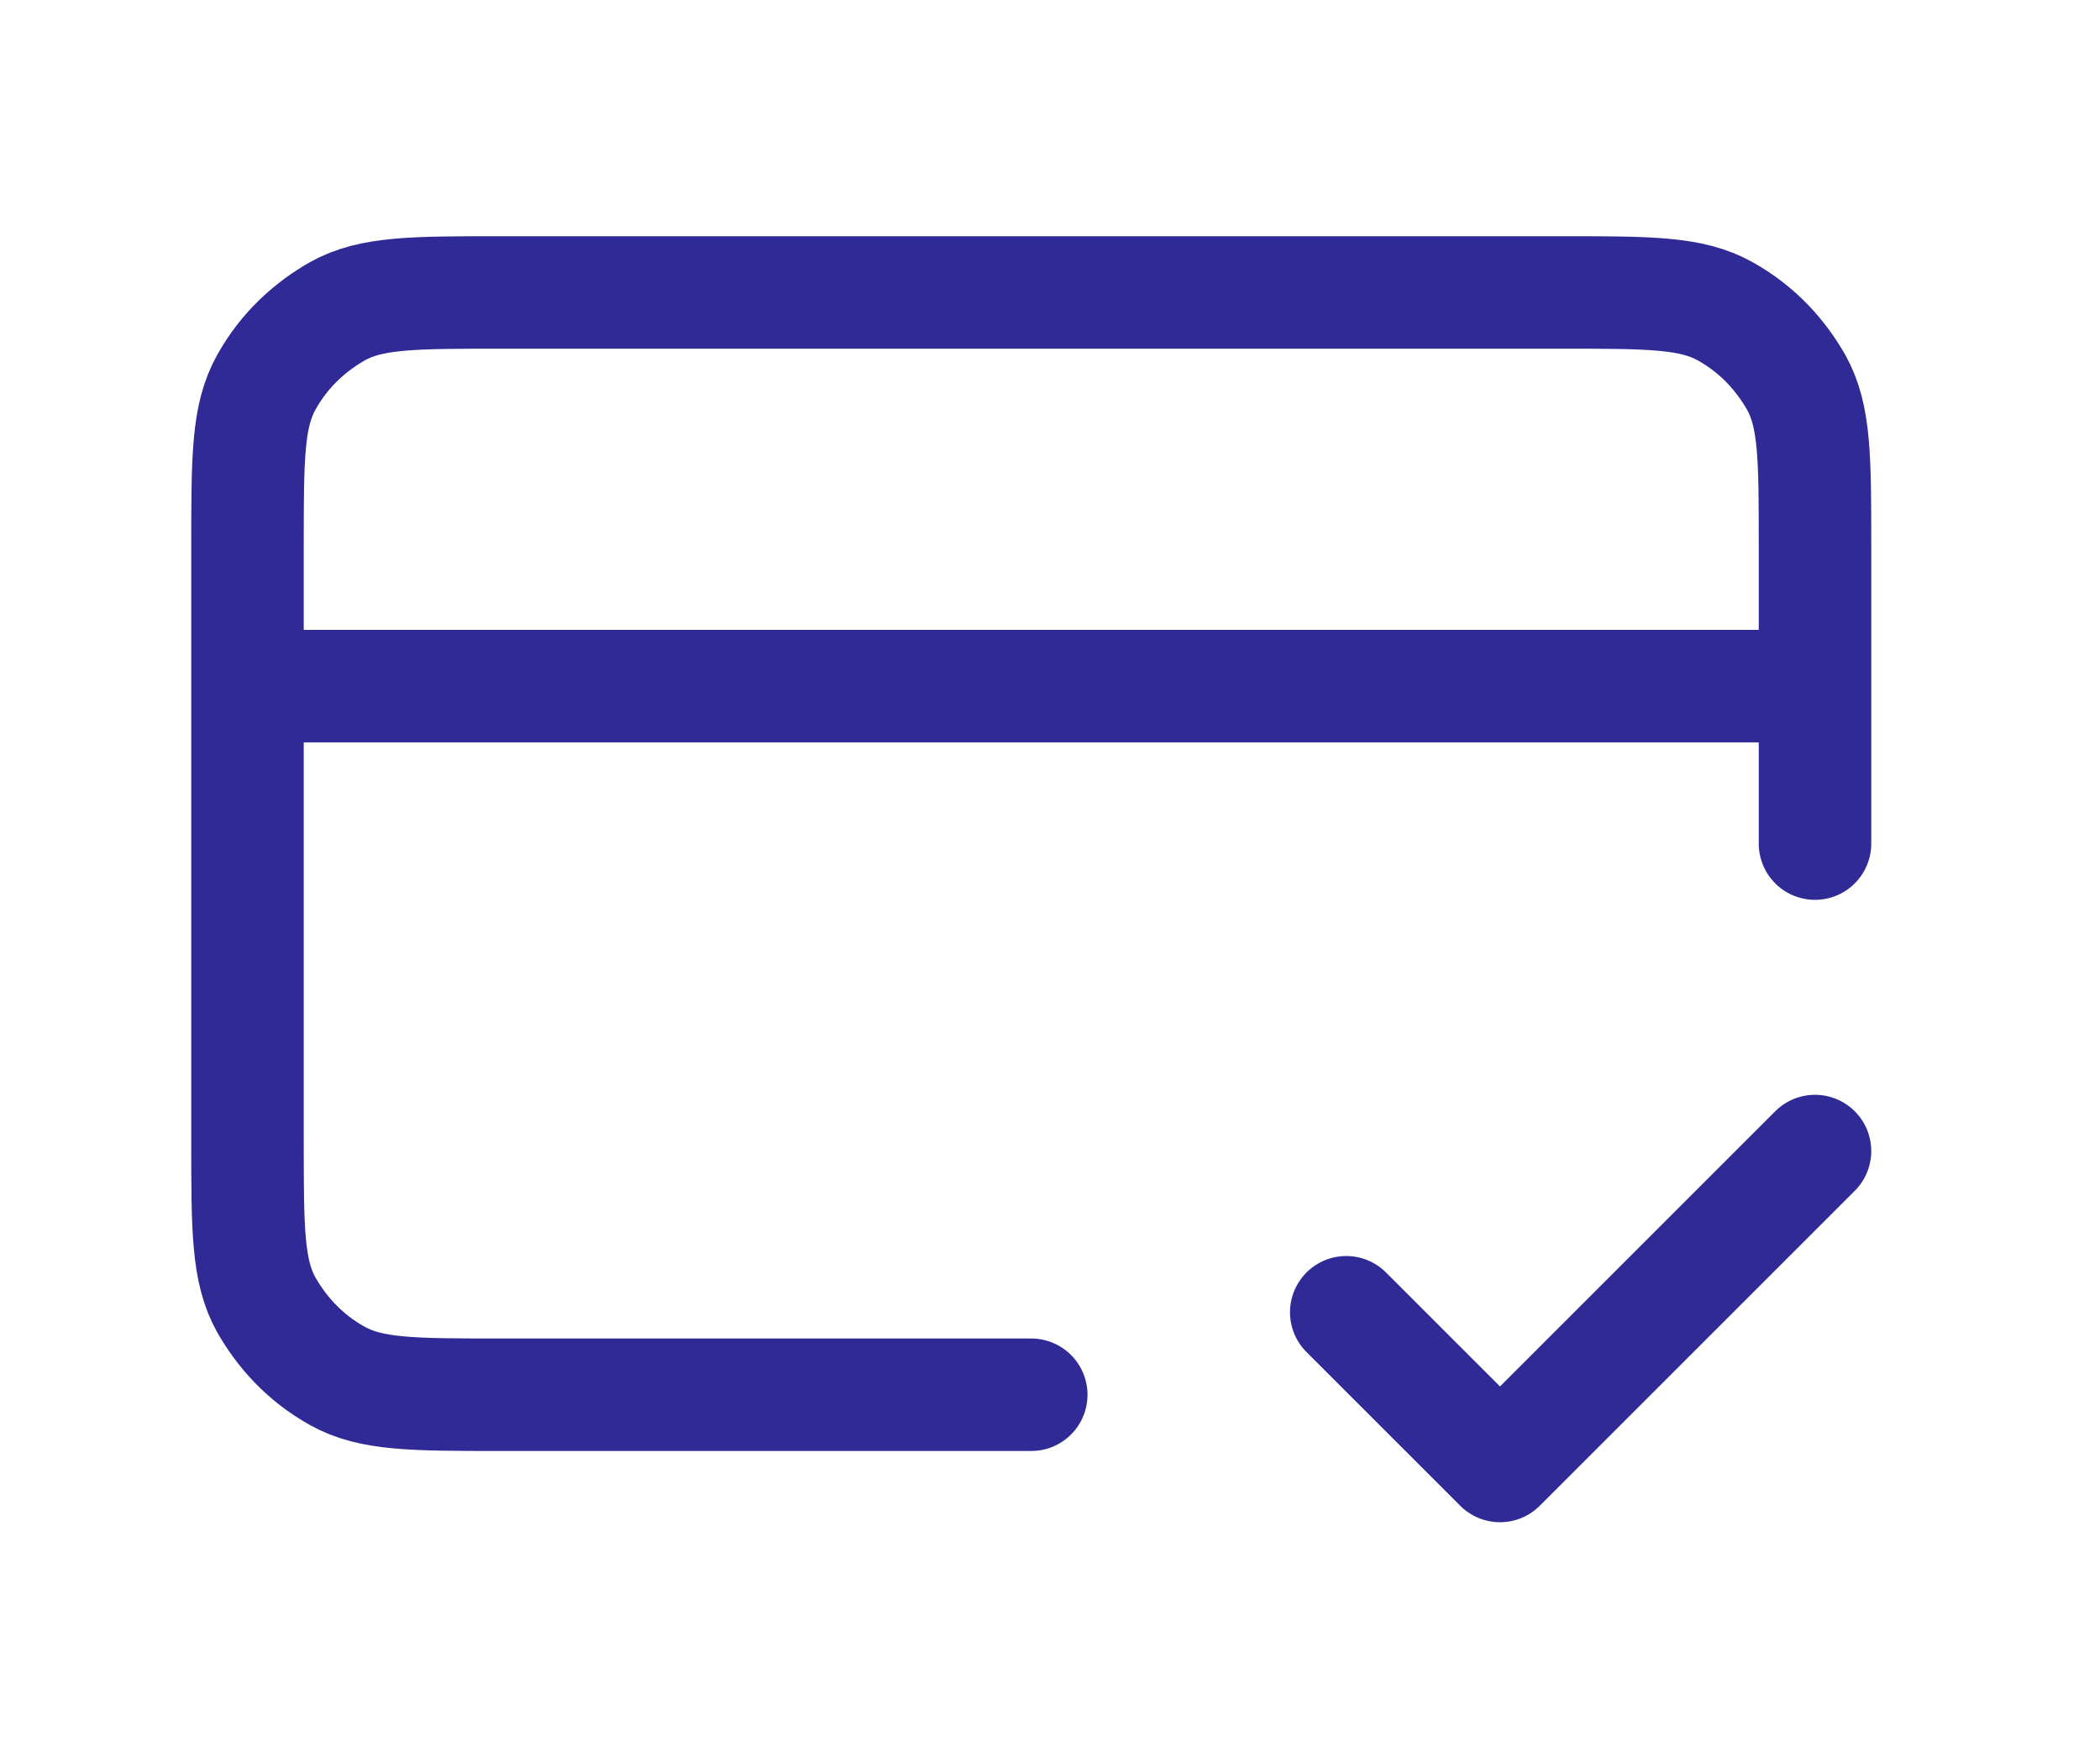 <?xml version="1.0" encoding="UTF-8"?>
<svg id="Layer_1" xmlns="http://www.w3.org/2000/svg" version="1.1" viewBox="0 0 56 47">
  <!-- Generator: Adobe Illustrator 29.1.0, SVG Export Plug-In . SVG Version: 2.1.0 Build 142)  -->
  <defs>
    <style>
      .st0 {
        fill: none;
        stroke: #2f2a95;
        stroke-linecap: round;
        stroke-linejoin: round;
        stroke-width: 3px;
      }
    </style>
  </defs>
  <path class="st0" d="M35.9,35l4.1,4.1,8.4-8.4M48.4,18.3H6.9M48.4,22.5v-7.9c0-2.4,0-3.5-.5-4.4-.4-.7-1-1.4-1.9-1.9s-2-.5-4.4-.5H13.4c-2.4,0-3.5,0-4.4.5-.7.4-1.4,1-1.9,1.9s-.5,2-.5,4.4v15.8c0,2.4,0,3.5.5,4.4.4.7,1,1.4,1.9,1.9s2,.5,4.4.5h14.1"/>
</svg>